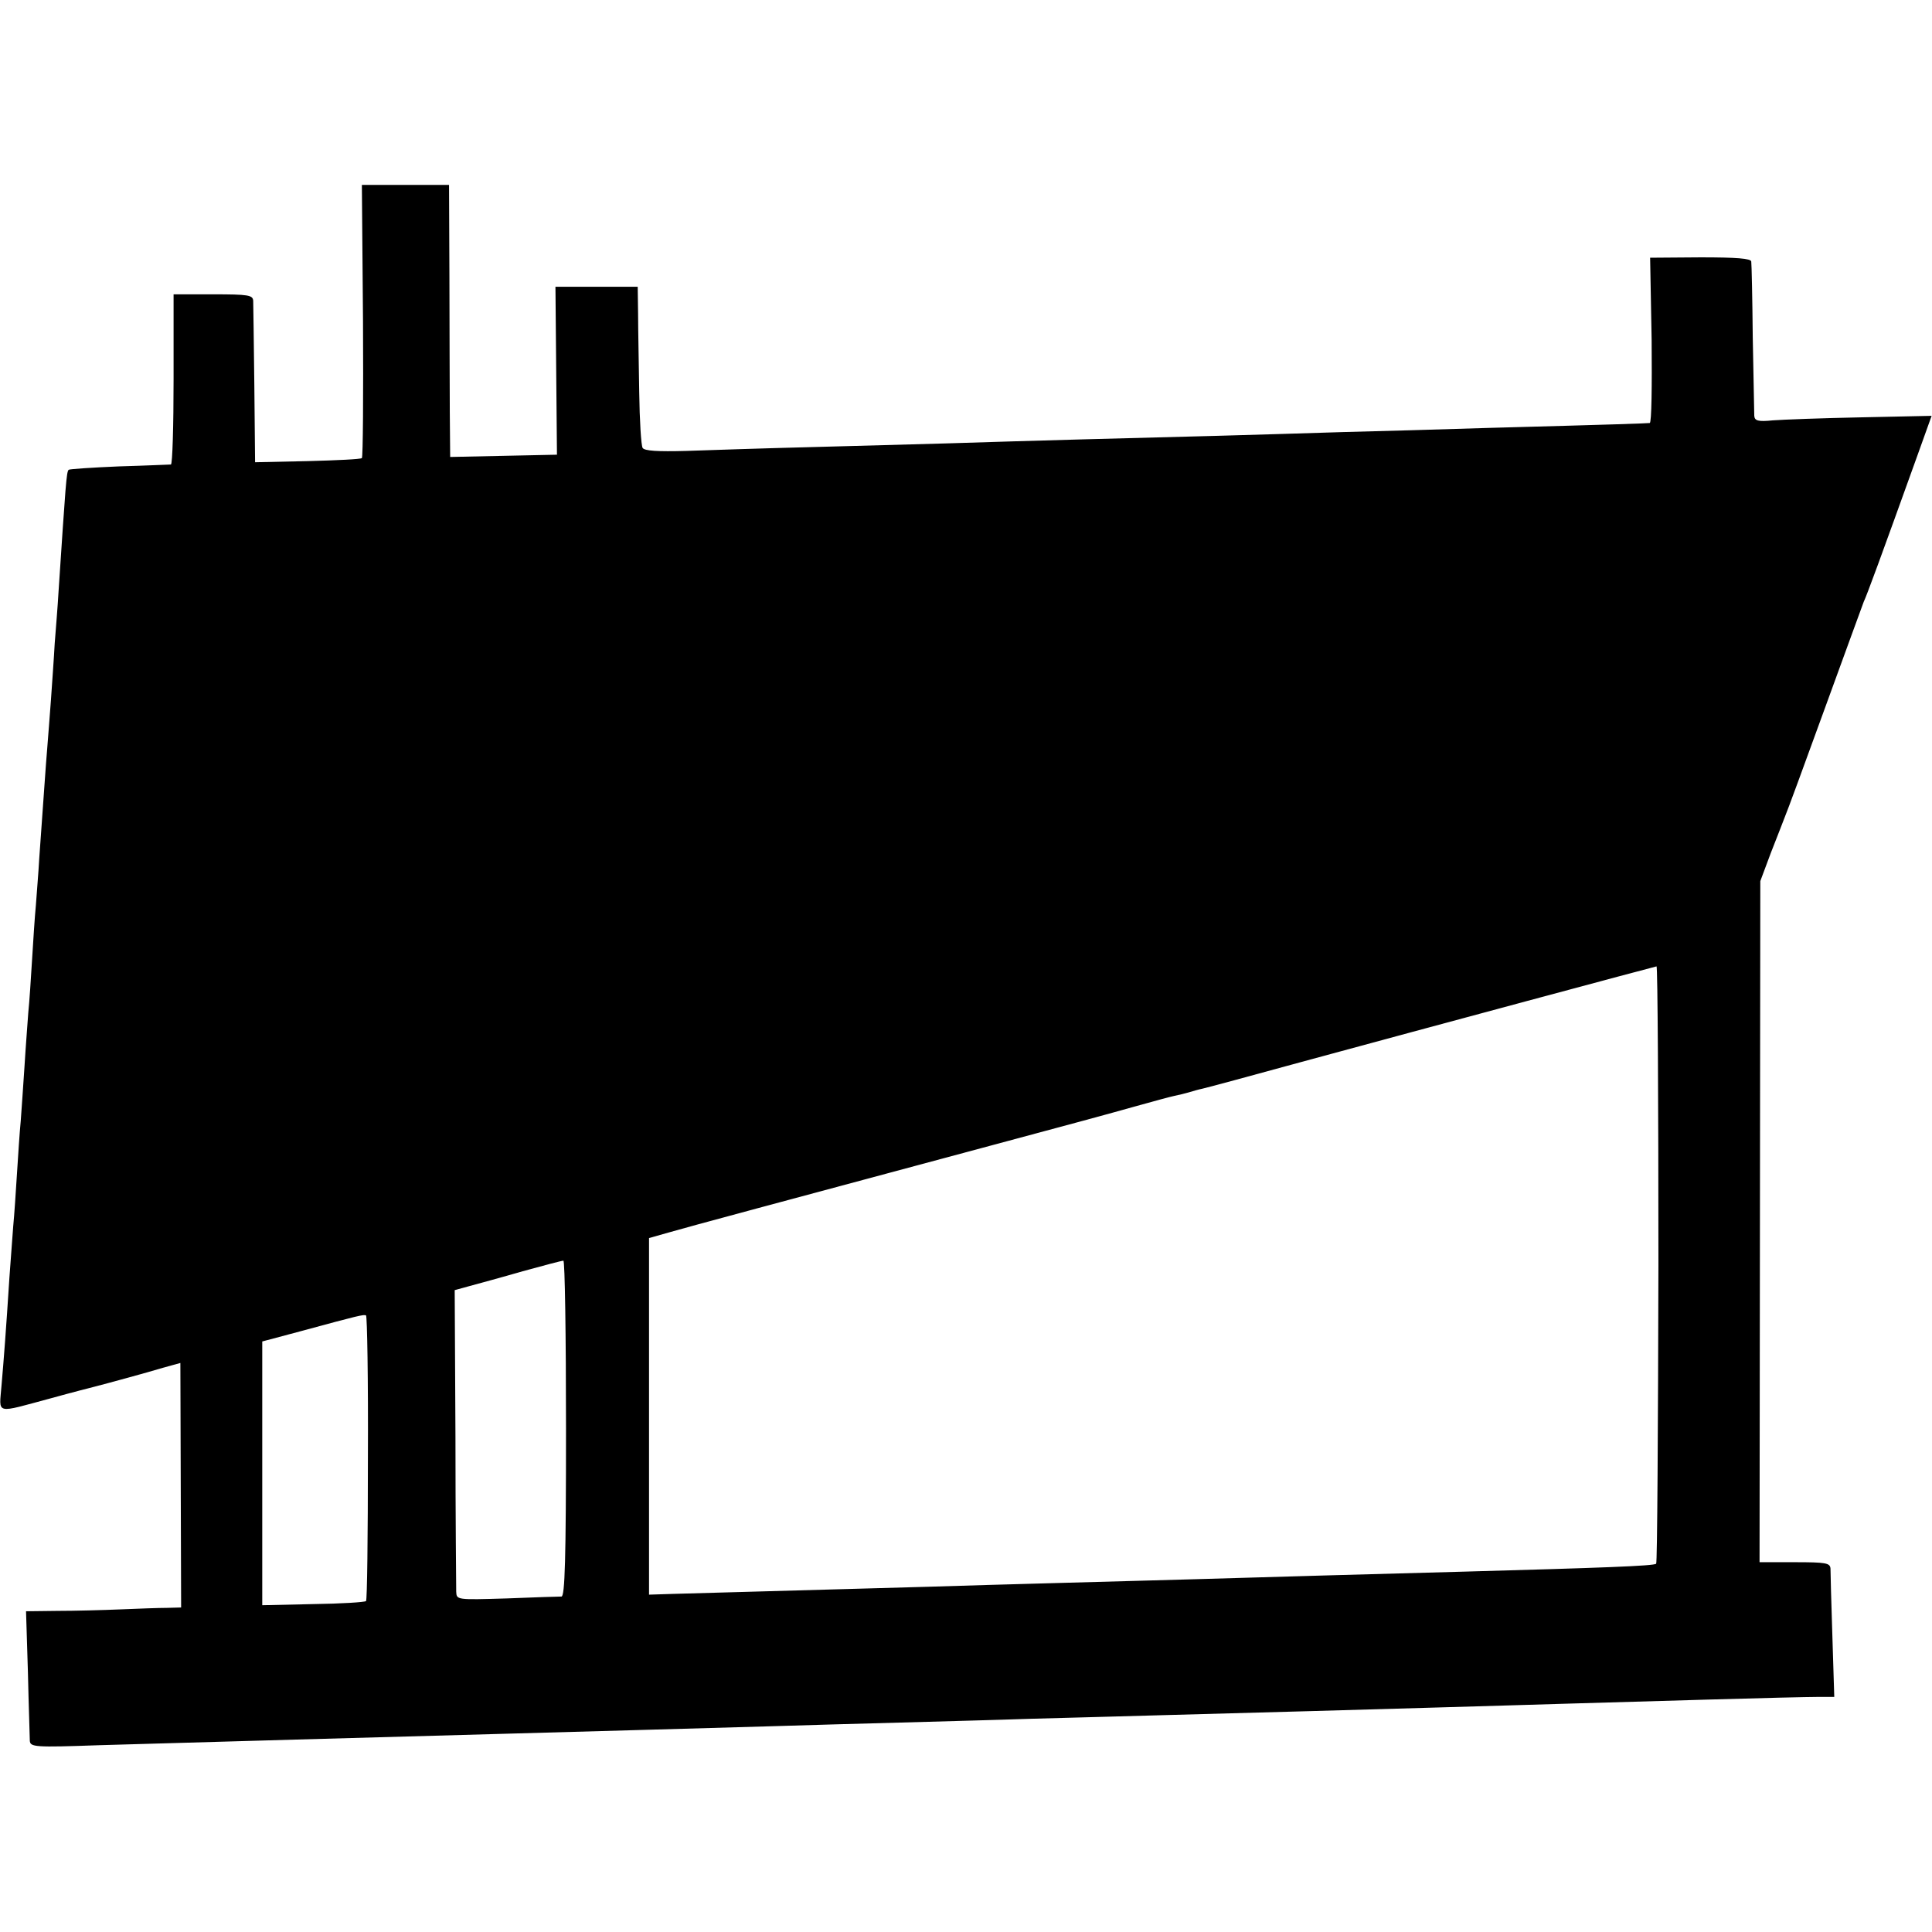 <?xml version="1.0" standalone="no"?>
<!DOCTYPE svg PUBLIC "-//W3C//DTD SVG 20010904//EN"
 "http://www.w3.org/TR/2001/REC-SVG-20010904/DTD/svg10.dtd">
<svg version="1.0" xmlns="http://www.w3.org/2000/svg"
 width="512pt" height="512pt" viewBox="0 0 512 512"
 preserveAspectRatio="xMidYMid meet">
<g transform="translate(0,512) scale(0.1,-0.1)"
fill="#000000" stroke="none">
<path d="M962 4270 c1 -197 0 -361 -3 -364 -3 -3 -67 -6 -144 -8 l-139 -3 -2
205 c-1 113 -3 213 -3 223 -1 15 -13 17 -106 17 l-105 0 0 -225 c0 -124 -3
-225 -7 -226 -5 0 -66 -3 -138 -5 -71 -3 -131 -7 -133 -9 -6 -5 -8 -39 -27
-325 -2 -36 -7 -96 -10 -135 -2 -38 -7 -106 -10 -150 -3 -44 -8 -102 -10 -130
-4 -46 -8 -111 -21 -290 -2 -38 -7 -95 -9 -125 -3 -30 -7 -95 -10 -143 -3 -49
-7 -112 -10 -140 -2 -29 -7 -92 -10 -142 -3 -49 -8 -115 -10 -145 -3 -30 -7
-93 -10 -140 -3 -47 -7 -110 -10 -140 -2 -30 -7 -91 -10 -135 -9 -141 -15
-218 -21 -287 -6 -78 -20 -74 133 -33 54 15 105 28 113 30 35 9 138 37 181 50
l47 13 1 -324 1 -324 -37 -1 c-21 0 -76 -2 -123 -4 -47 -2 -122 -4 -168 -4
l-83 -1 5 -162 c2 -90 5 -171 5 -181 1 -17 13 -18 183 -12 339 10 703 20 1063
30 264 7 528 15 710 20 88 3 246 7 350 10 105 3 260 7 345 10 85 2 250 7 365
10 294 8 477 13 715 20 113 3 265 8 339 10 74 2 245 7 380 11 135 4 265 7 289
7 l43 0 -5 161 c-3 89 -5 169 -5 179 -1 15 -12 17 -95 17 l-93 0 1 903 1 902
28 75 c16 41 33 84 37 95 5 11 52 139 105 285 53 146 100 274 104 285 9 19 46
120 142 387 l38 106 -187 -4 c-103 -2 -208 -6 -234 -8 -39 -4 -48 -1 -49 12 0
10 -2 103 -4 207 -1 105 -3 195 -4 202 -1 8 -39 11 -134 11 l-134 -1 4 -218
c1 -121 0 -219 -5 -220 -8 -1 -93 -4 -427 -13 -126 -4 -300 -9 -385 -11 -85
-3 -236 -7 -335 -10 -201 -5 -497 -13 -715 -20 -80 -2 -244 -7 -365 -10 -121
-3 -268 -8 -327 -10 -75 -2 -110 0 -115 8 -4 7 -8 73 -9 147 -1 74 -3 168 -3
208 l-1 72 -109 0 -109 0 2 -222 2 -223 -141 -3 -142 -3 -1 118 c0 65 -1 227
-1 361 l-1 242 -116 0 -115 0 3 -360z m3433 -2500 c-1 -434 -3 -792 -6 -794
-5 -6 -149 -11 -509 -21 -223 -6 -512 -14 -710 -20 -80 -2 -243 -7 -363 -10
-120 -3 -276 -8 -345 -10 -111 -3 -496 -14 -679 -19 l-63 -2 0 473 0 472 53
15 c48 14 286 78 897 242 135 36 286 77 335 91 50 14 98 27 108 29 10 2 27 6
37 9 10 3 27 8 37 10 10 2 128 34 263 71 342 93 934 252 940 253 3 1 5 -354 5
-789z m-2895 -435 c0 -349 -3 -445 -12 -446 -7 0 -73 -2 -145 -5 -133 -4 -133
-4 -134 18 0 13 -2 198 -2 411 l-2 388 40 11 c22 6 85 23 140 39 55 15 103 28
108 28 4 1 7 -199 7 -444z m-525 -78 c0 -207 -2 -378 -5 -380 -3 -3 -66 -7
-140 -8 l-135 -3 0 349 0 350 105 28 c151 41 164 44 170 41 3 -1 6 -171 5
-377z"/>
</g>
</svg>
